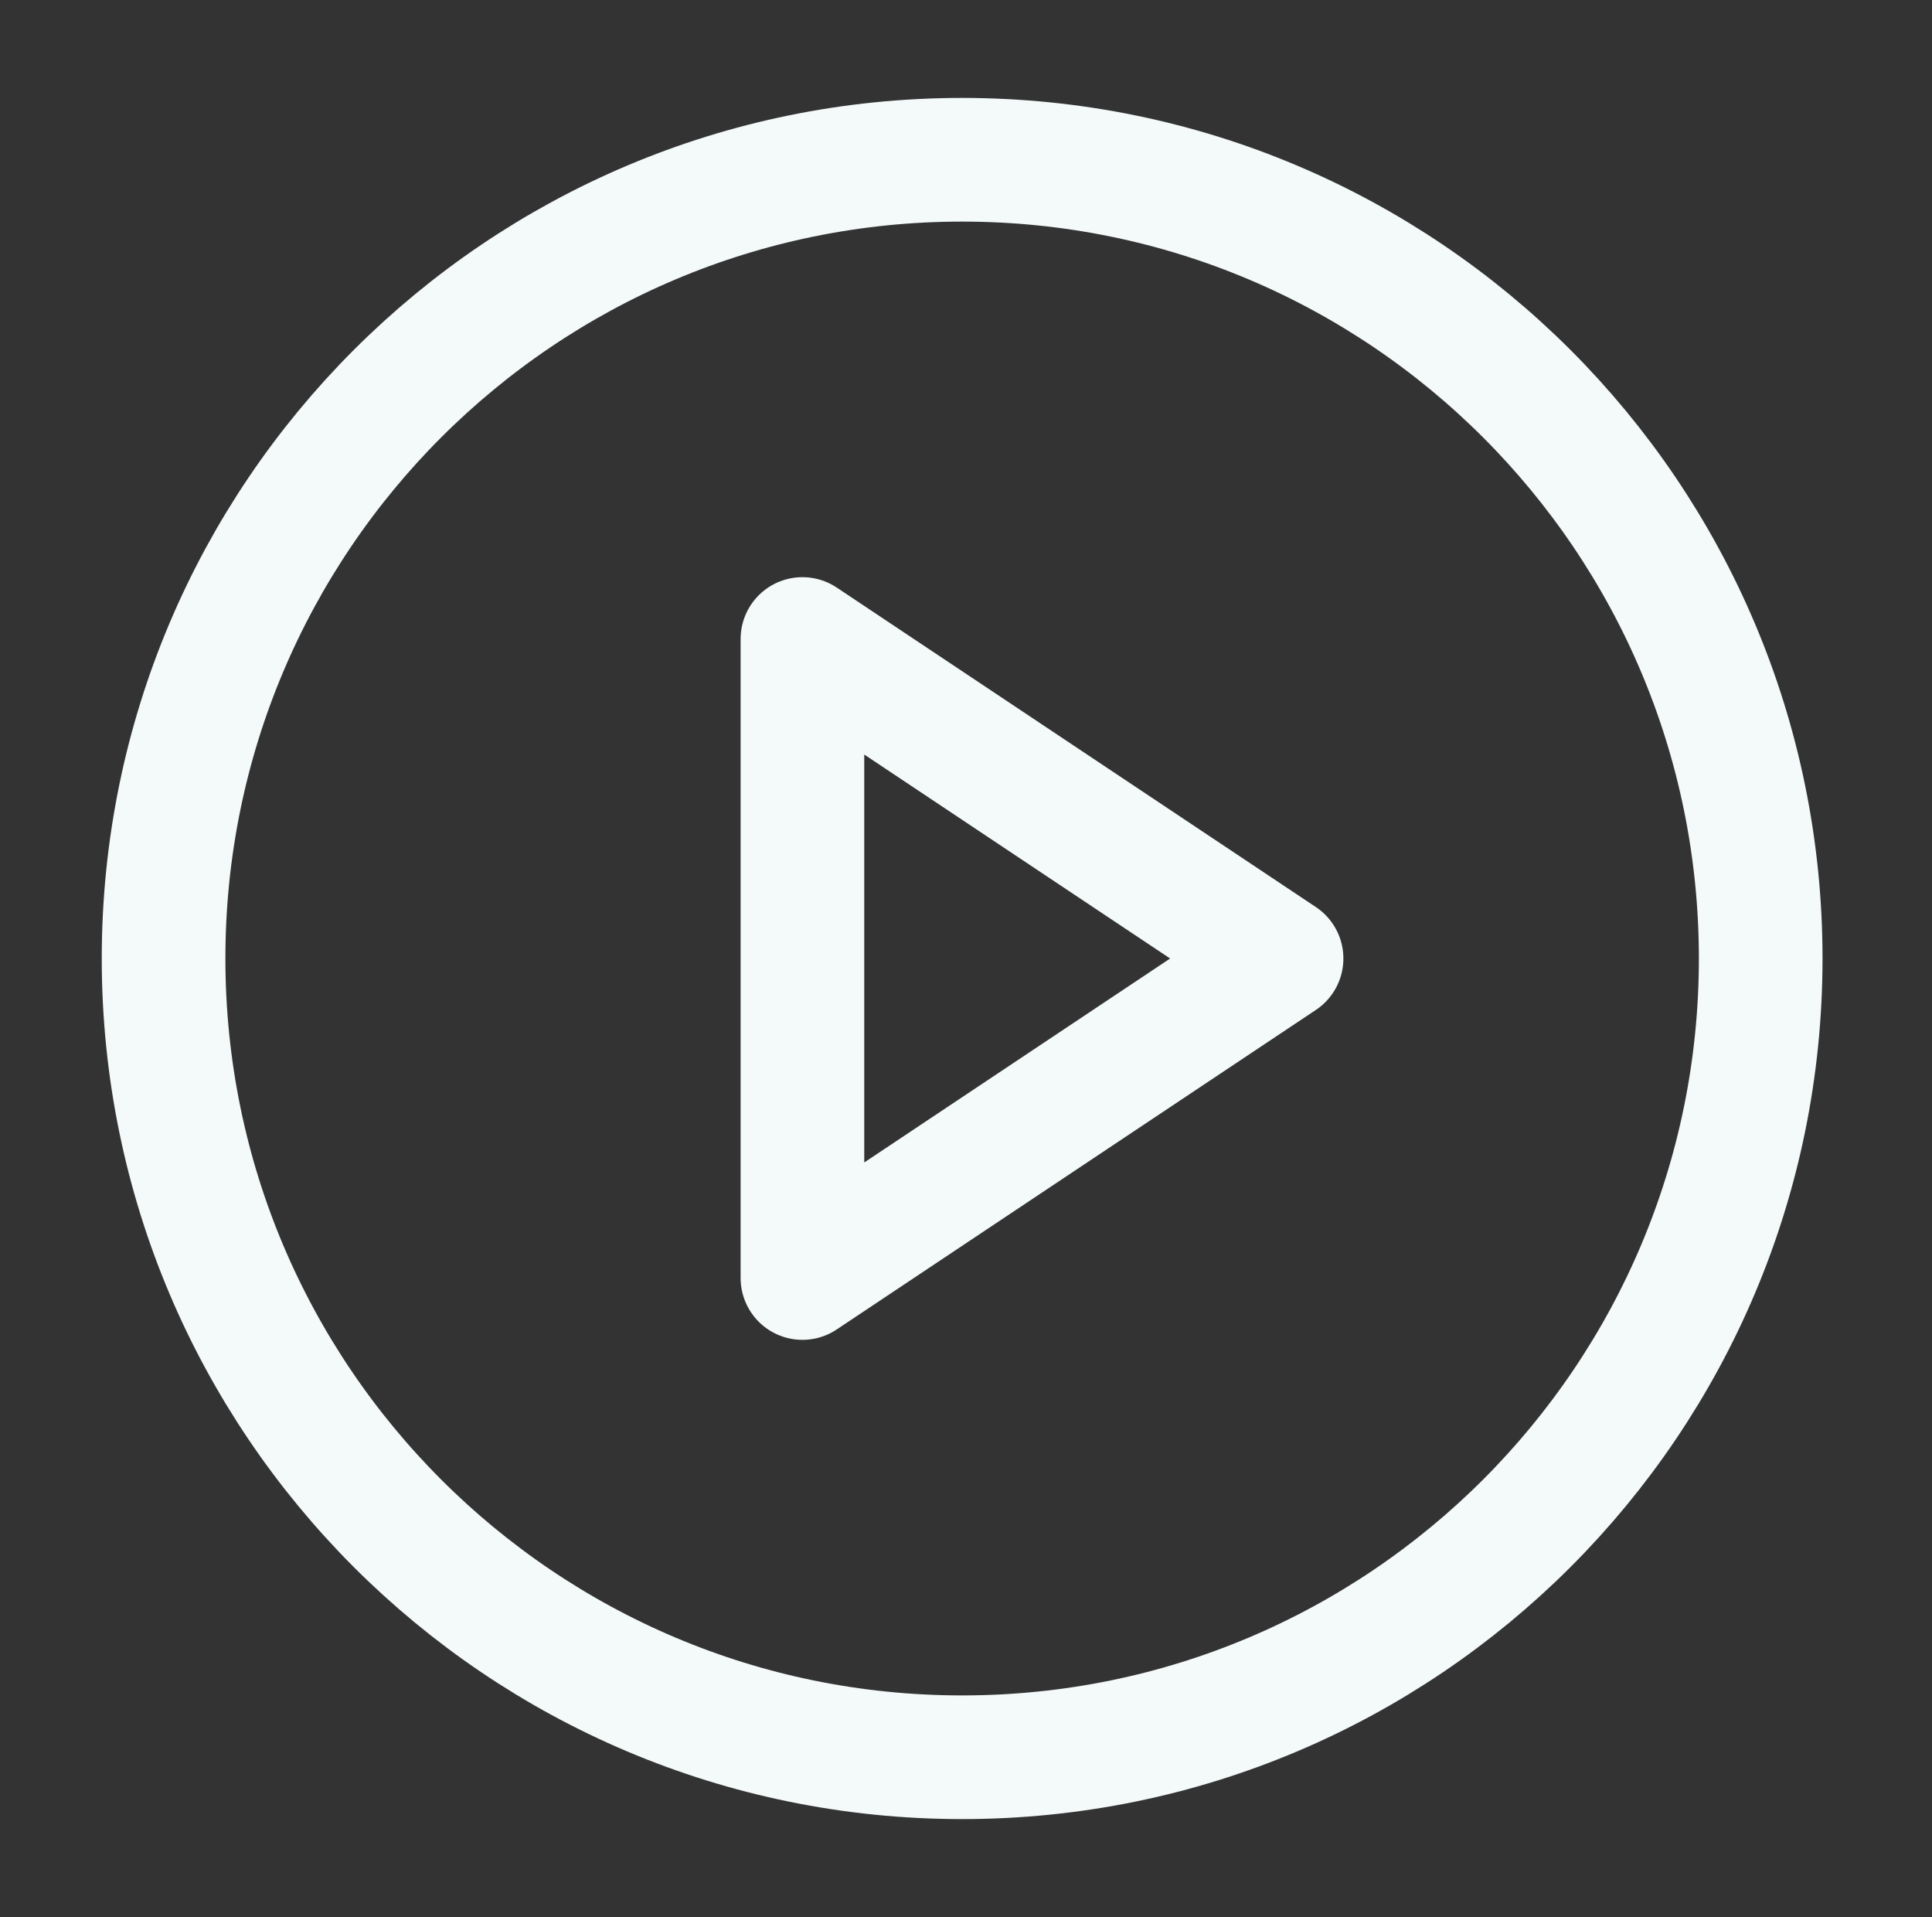 <svg width="125" height="124" viewBox="0 0 125 124" fill="none" xmlns="http://www.w3.org/2000/svg">
<rect x="0" y="0" width="125" height="124" fill="#333333" stroke="none"/>
<path d="M62.25 113.667C90.785 113.667 113.917 90.535 113.917 62C113.917 33.465 90.785 10.334 62.25 10.334C33.715 10.334 10.583 33.465 10.583 62C10.583 90.535 33.715 113.667 62.25 113.667Z" stroke="#F3FAF9" stroke-width="8" stroke-linecap="round" stroke-linejoin="round"/>
<path d="M51.917 41.334L82.917 62L51.917 82.667V41.334Z" stroke="#F3FAF9" stroke-width="8" stroke-linecap="round" stroke-linejoin="round"/>
</svg>
